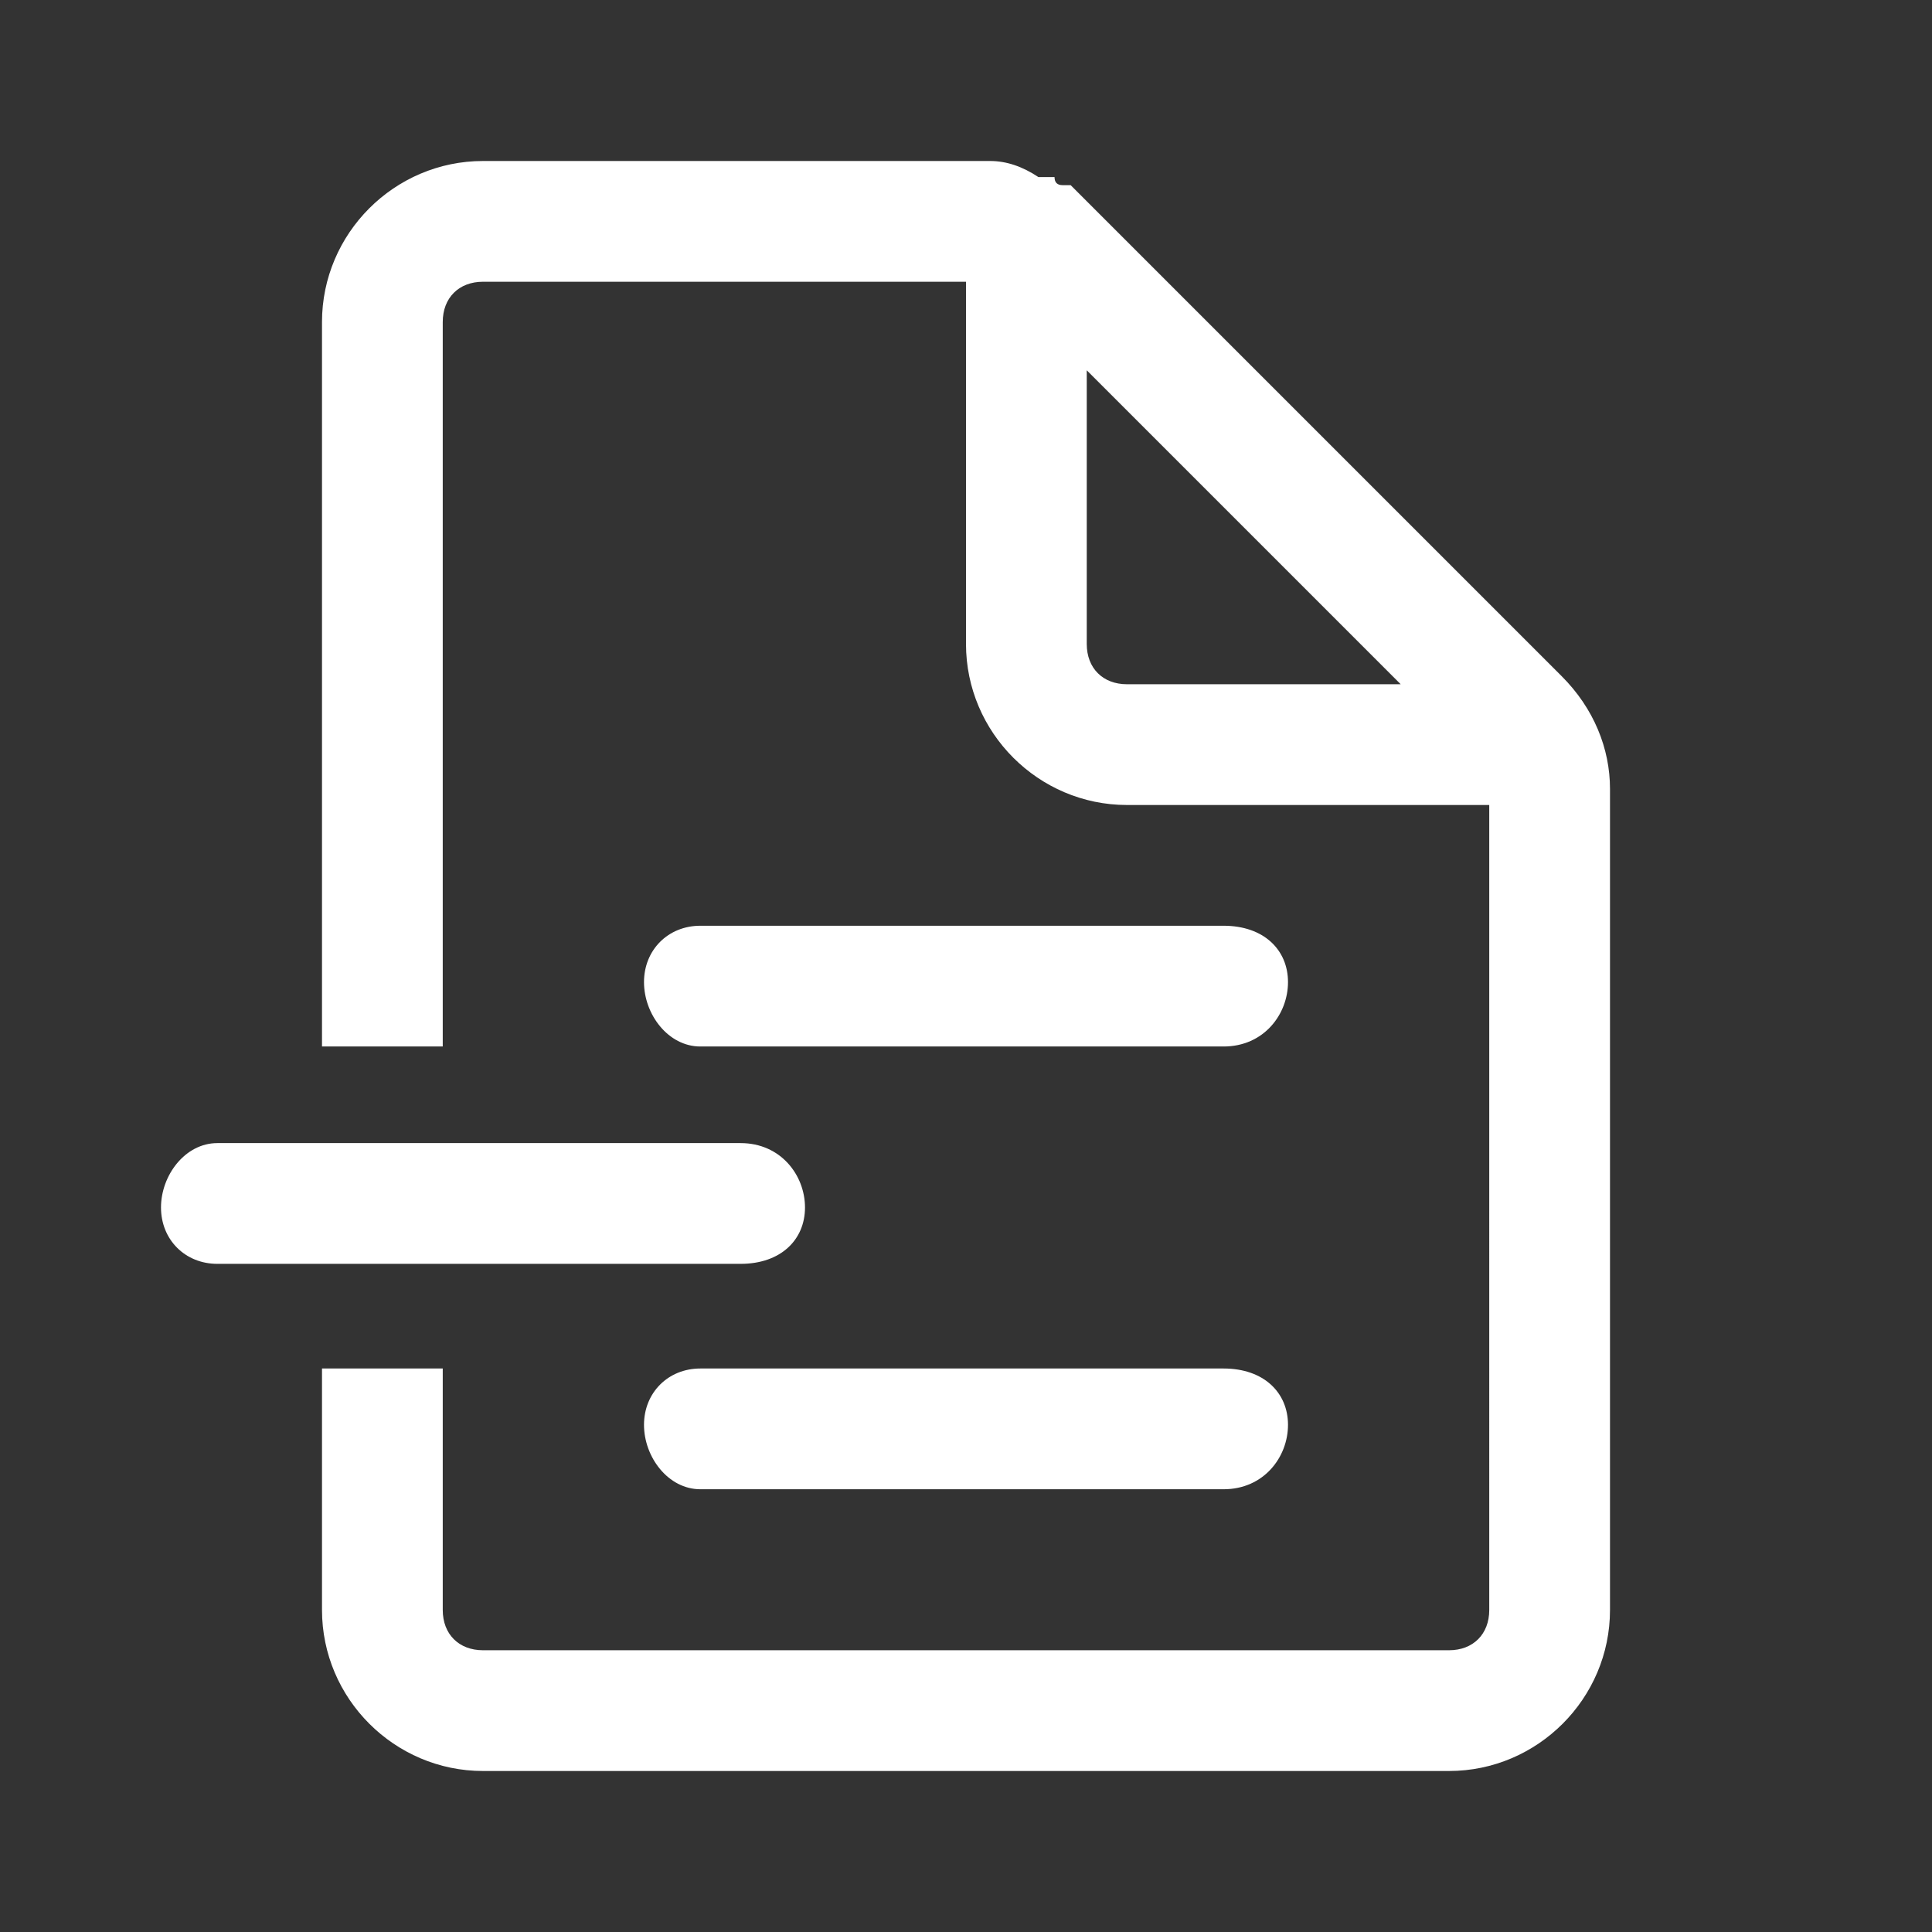 <svg version="1.2" xmlns="http://www.w3.org/2000/svg" viewBox="0 0 24 24" width="24" height="24">
	<rect x="0" y="0" width="24" height="24" fill="#333333" stroke="none"/>
	<title>document_text_extract</title>
	<style>
		.s0 { fill: #ffffff } 
	</style>
	<path class="s0" d="m18.5 20c0 0.3-0.2 0.5-0.5 0.5h-12c-0.3 0-0.5-0.2-0.5-0.5v-3h-1.5v3c0 1.1 0.9 2 2 2h12c1.1 0 2-0.9 2-2v-10.2c0-0.5-0.2-1-0.6-1.4l-5.8-5.8q0 0-0.1-0.1 0 0 0 0-0.1-0.1-0.2-0.2-0.1 0-0.1 0 0 0 0 0-0.1 0-0.1-0.1-0.1 0-0.2 0-0.3-0.2-0.6-0.2 0 0 0 0-0.1 0-0.1 0h-6.2c-1.1 0-2 0.9-2 2v9h1.5v-9c0-0.3 0.2-0.5 0.5-0.5h6v4.5c0 1.1 0.9 2 2 2h4.5zm-5-15.4l3.9 3.9h-3.4c-0.3 0-0.5-0.2-0.5-0.5zm-4.8 6.9c-0.4 0-0.7 0.3-0.7 0.7 0 0.4 0.3 0.8 0.7 0.8h6.5c0.5 0 0.8-0.4 0.8-0.8 0-0.4-0.3-0.7-0.8-0.7zm-6 2.7c-0.4 0-0.7 0.4-0.7 0.8 0 0.4 0.3 0.7 0.7 0.7h6.5c0.5 0 0.8-0.3 0.8-0.7 0-0.4-0.3-0.8-0.8-0.8zm6 2.8c-0.4 0-0.7 0.3-0.7 0.7 0 0.4 0.3 0.8 0.7 0.8h6.5c0.5 0 0.8-0.4 0.8-0.8 0-0.4-0.3-0.7-0.8-0.7z"/>
</svg>